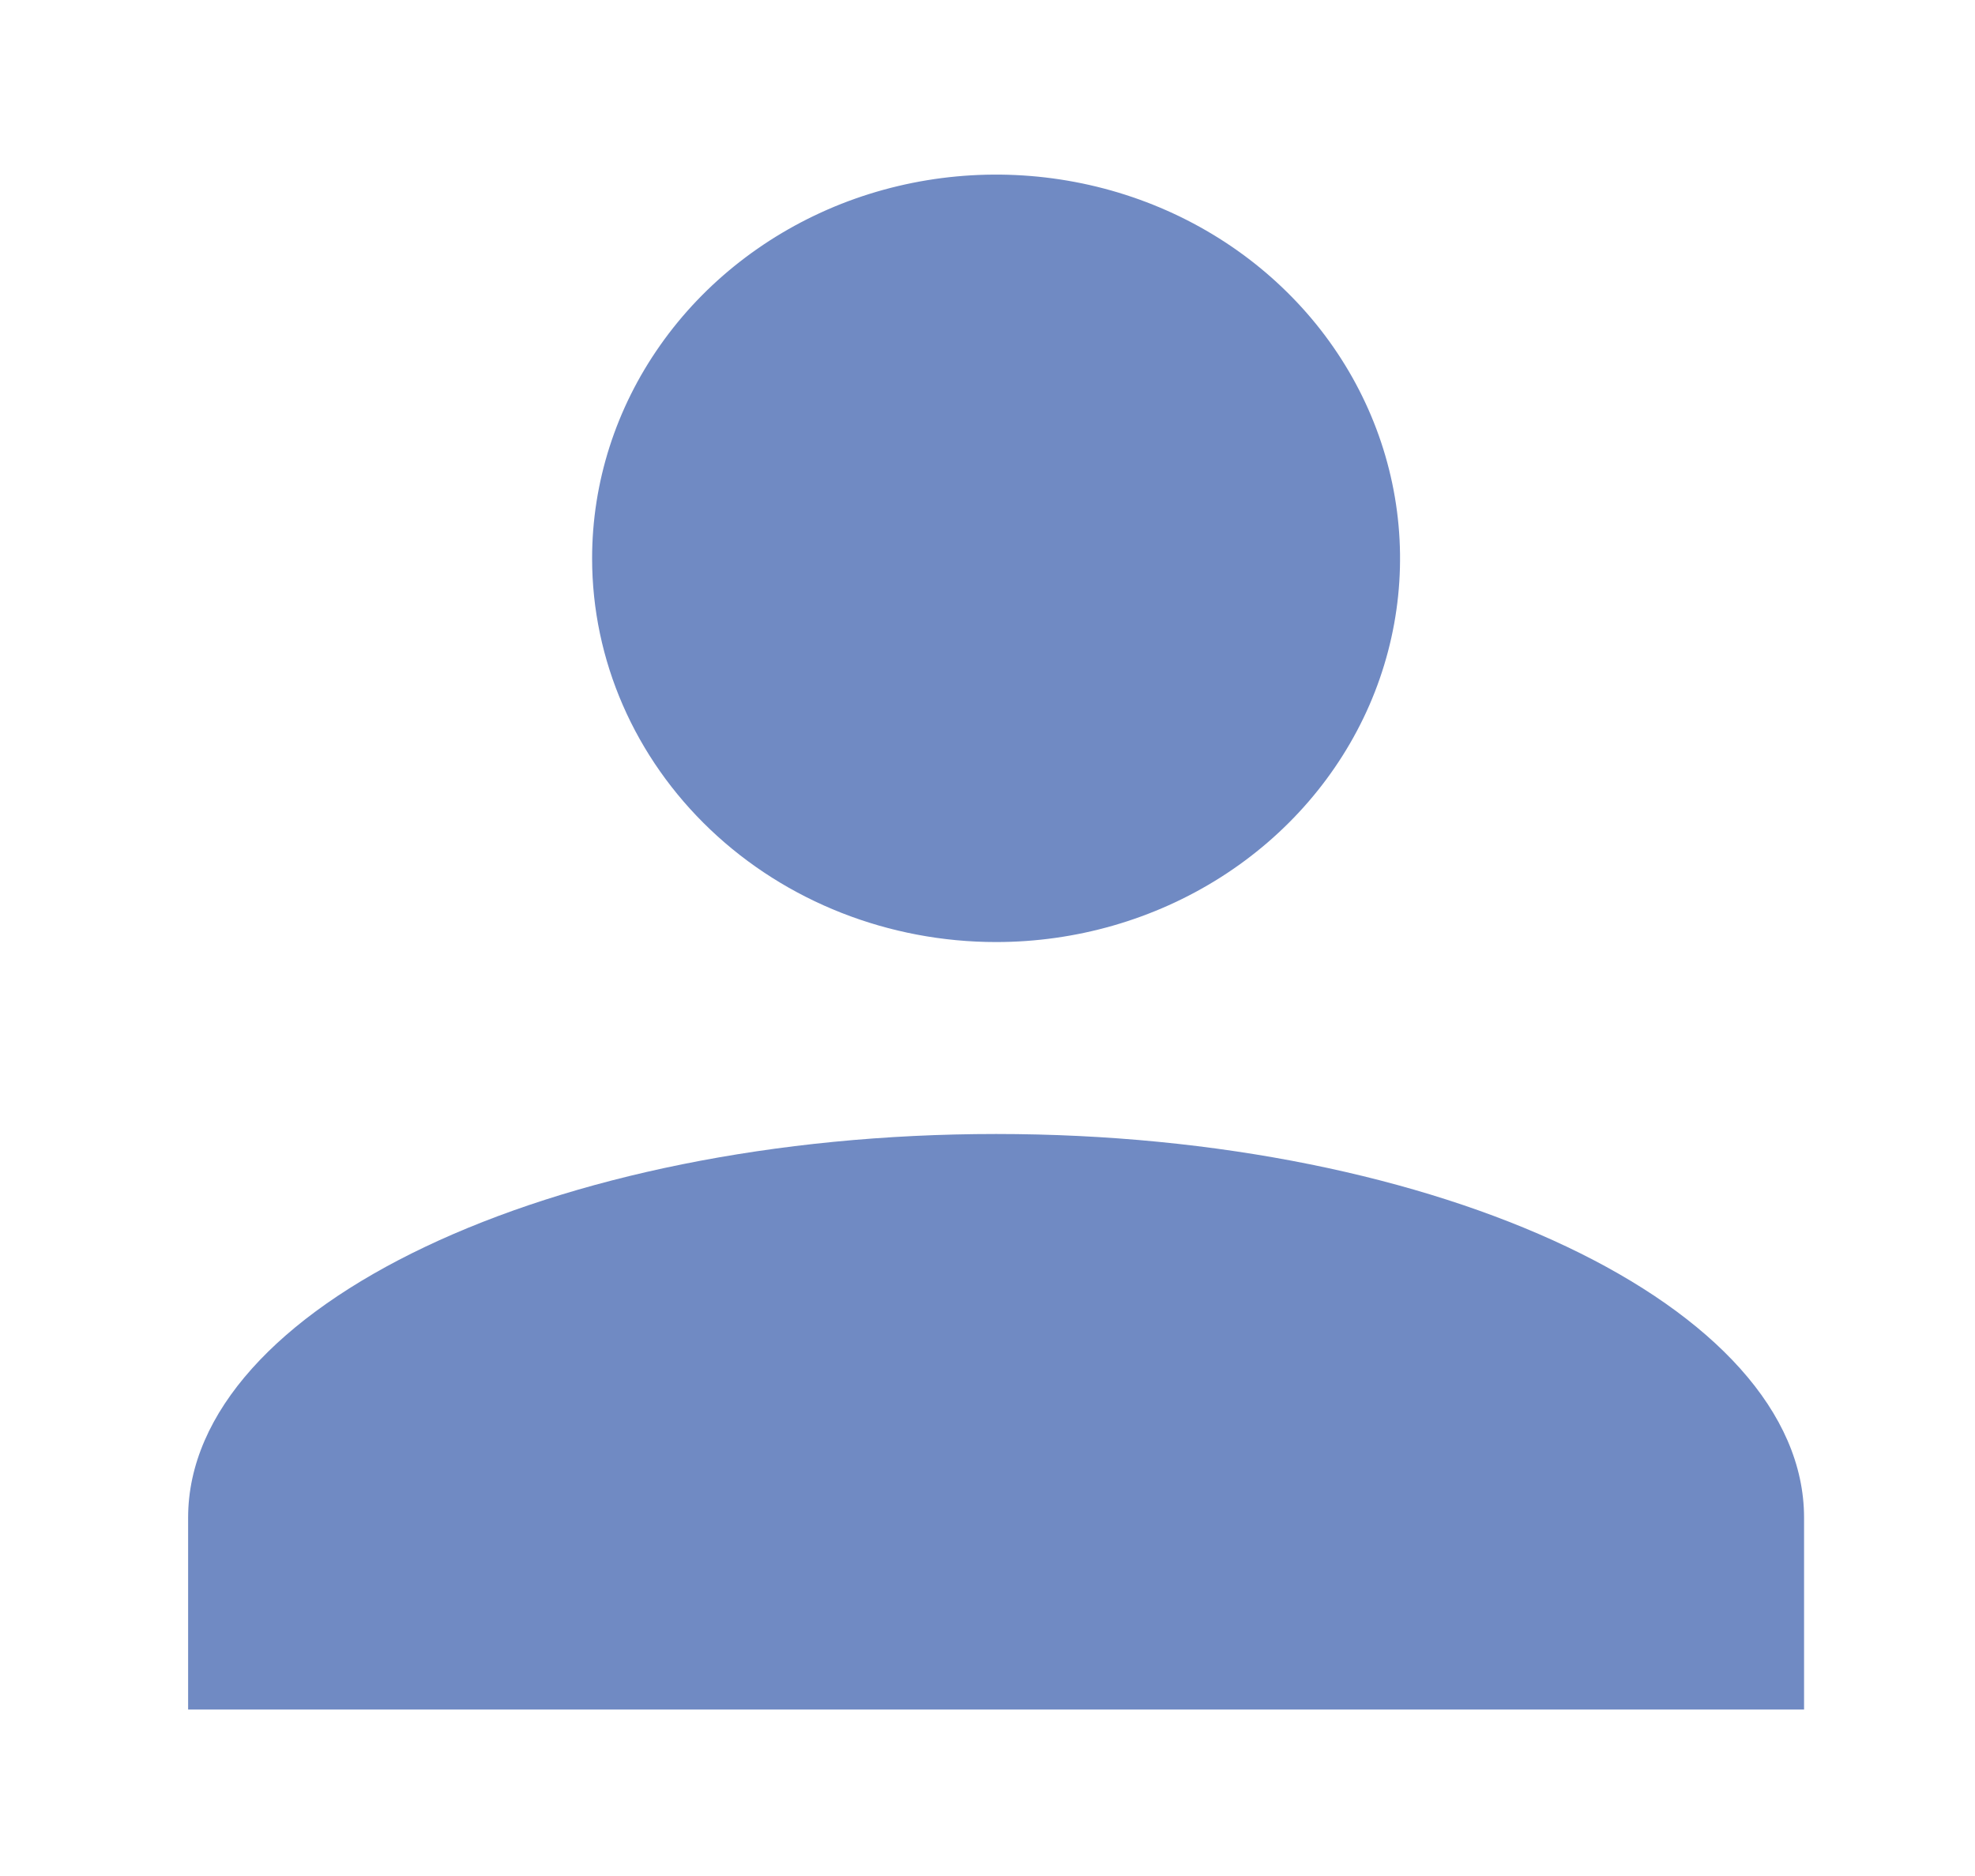 <svg width="20" height="19" viewBox="0 0 20 19" fill="none" xmlns="http://www.w3.org/2000/svg">
<g id="Icon">
<path id="Uni&#195;&#179;n 1" d="M1.905 17.314V15.371C1.905 13.233 5.587 11.485 10.087 11.485C14.587 11.485 18.269 13.233 18.269 15.371V17.314H1.905ZM5.996 5.655C5.996 4.886 6.236 4.135 6.686 3.496C7.135 2.857 7.774 2.359 8.521 2.064C9.269 1.77 10.091 1.693 10.885 1.843C11.679 1.993 12.408 2.363 12.98 2.907C13.552 3.45 13.941 4.143 14.099 4.897C14.257 5.651 14.176 6.432 13.867 7.142C13.557 7.852 13.033 8.459 12.36 8.886C11.687 9.313 10.896 9.541 10.087 9.541C9.002 9.541 7.961 9.132 7.194 8.403C6.427 7.674 5.996 6.686 5.996 5.655Z" fill="#708AC3"/>
</g>
</svg>
